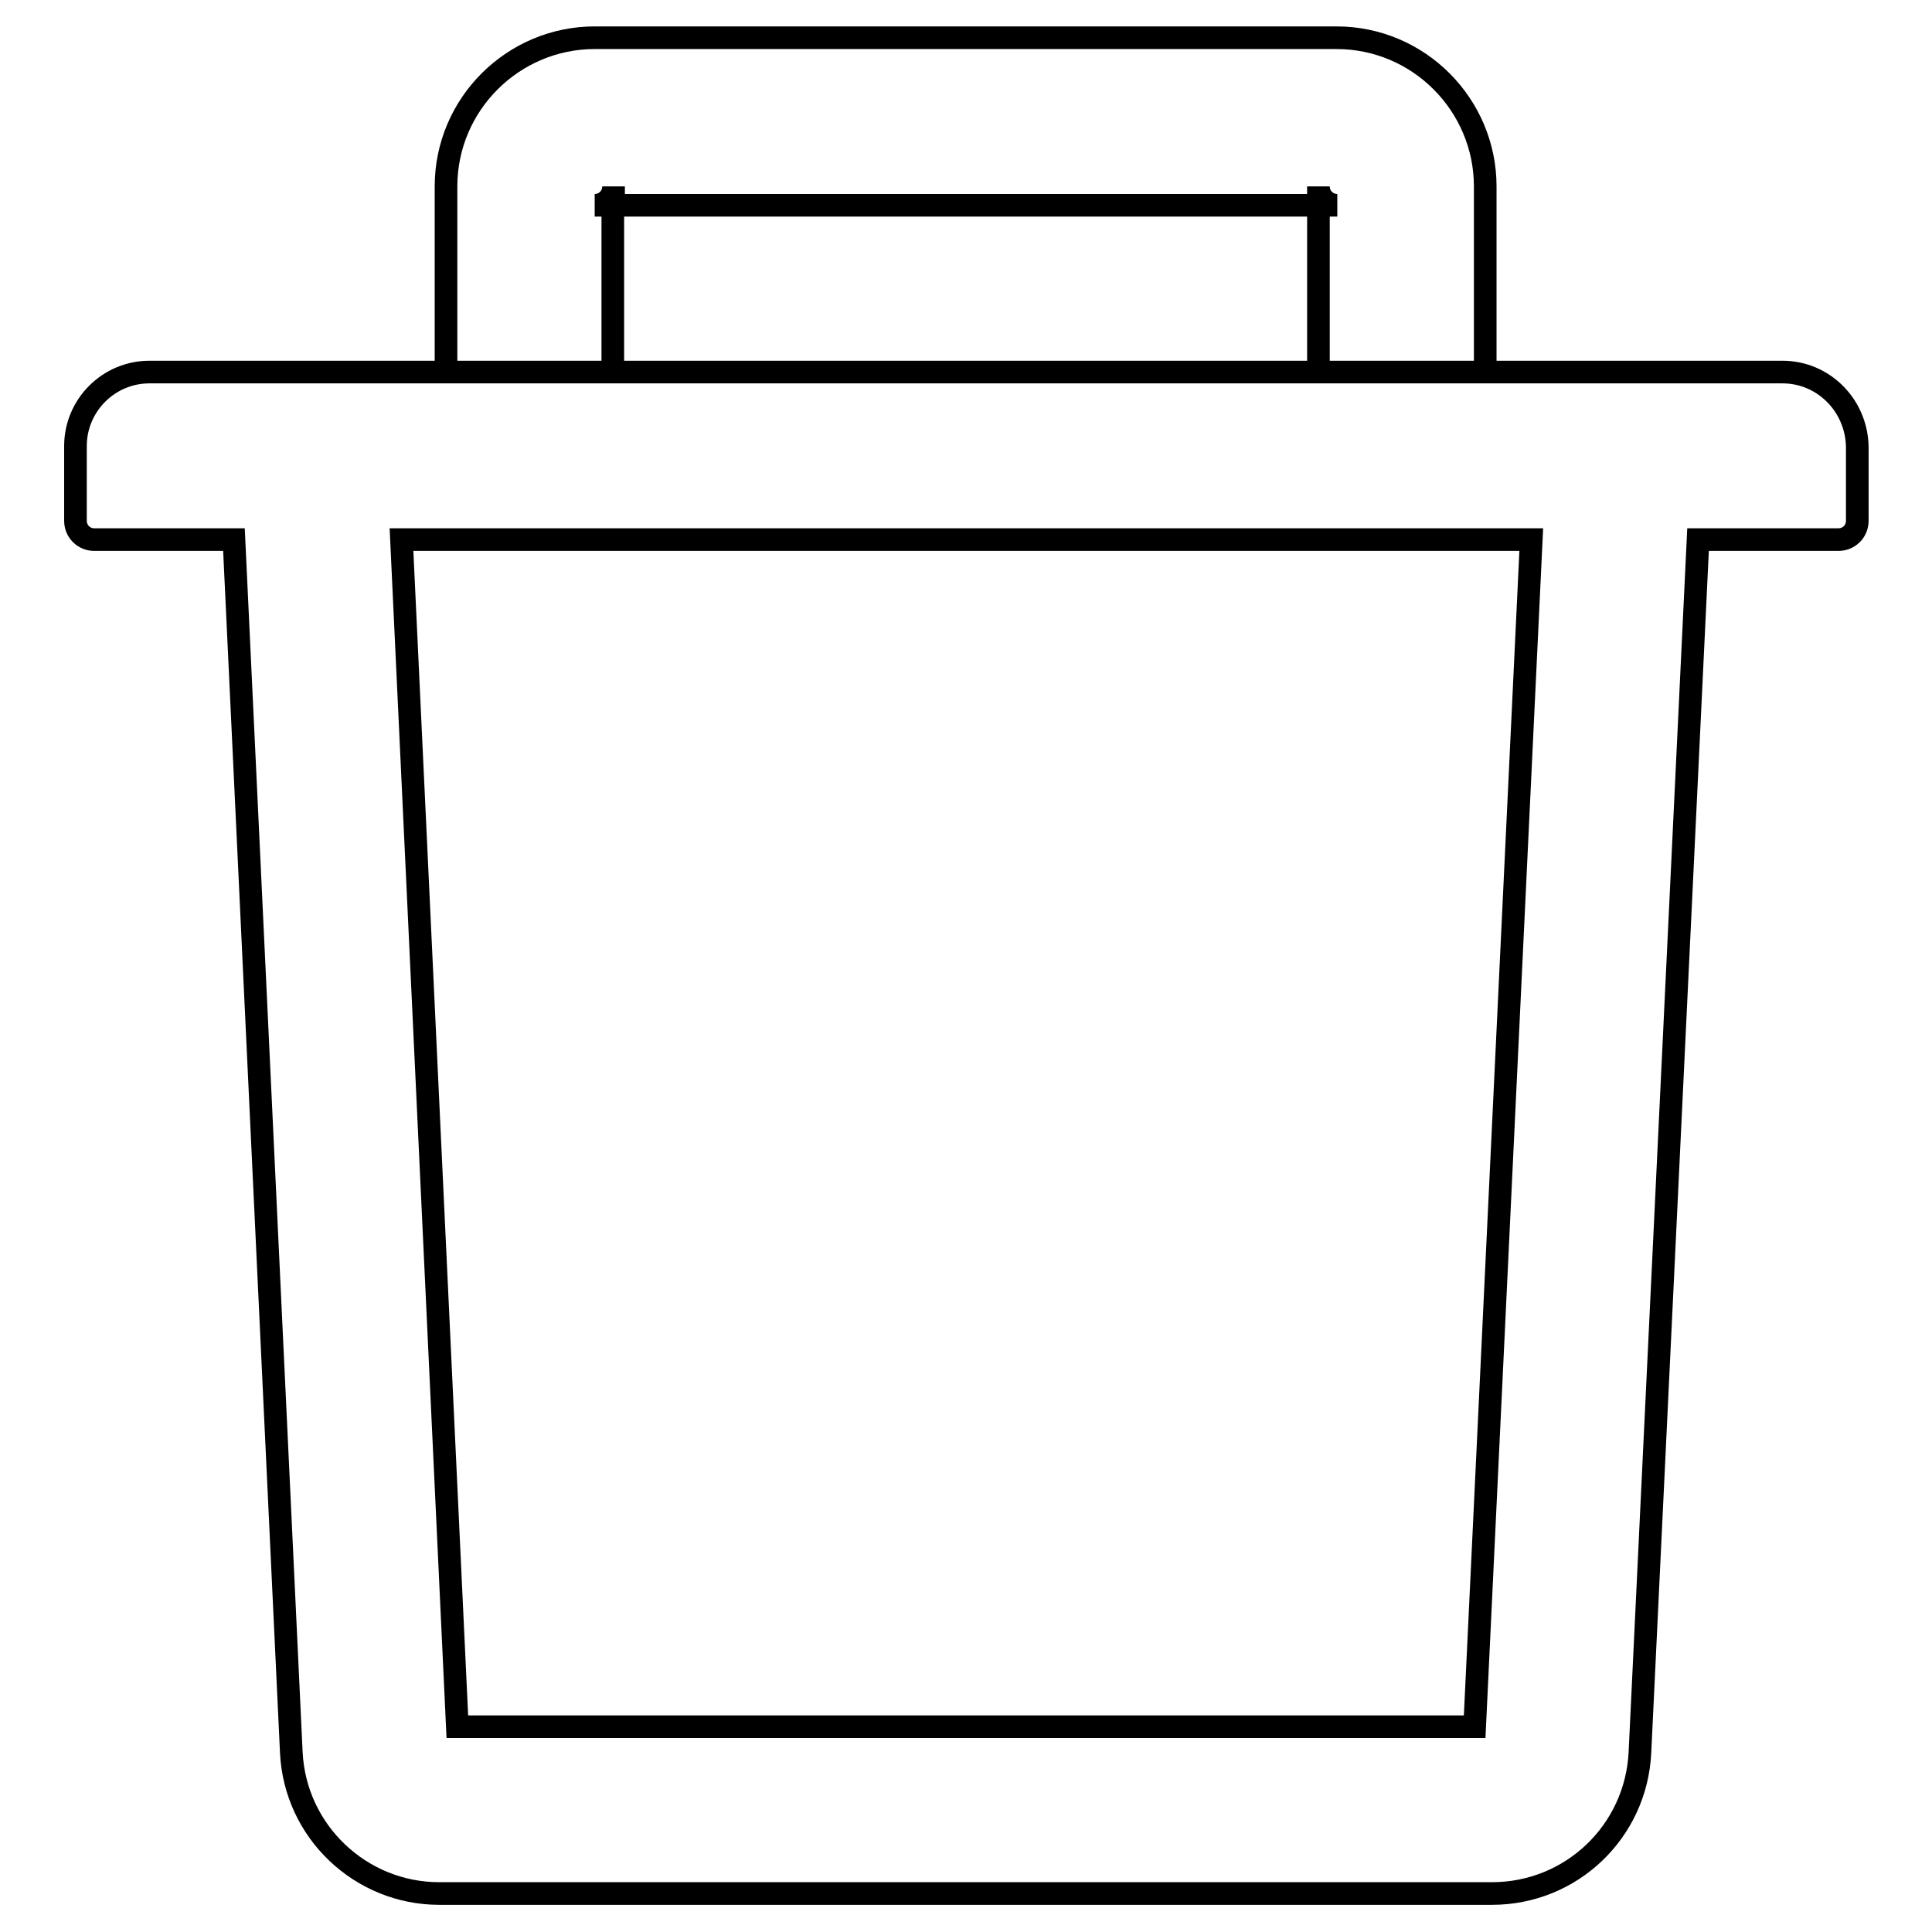 <?xml version="1.0" encoding="utf-8"?>
<!-- Svg Vector Icons : http://www.onlinewebfonts.com/icon -->
<!DOCTYPE svg PUBLIC "-//W3C//DTD SVG 1.1//EN" "http://www.w3.org/Graphics/SVG/1.1/DTD/svg11.dtd">
<svg version="1.1" xmlns="http://www.w3.org/2000/svg" xmlns:xlink="http://www.w3.org/1999/xlink" x="0px" y="0px" viewBox="0 0 256 256" enable-background="new 0 0 256 256" xml:space="preserve">
<g> <path stroke-width="3" fill-opacity="0" stroke="#000000"  d="M81.3,27.2h-2.5c1.4,0,2.5-1.1,2.5-2.5V27.2h93.4v-2.5c0,1.4,1.1,2.5,2.5,2.5h-2.5v22.1h22.1V24.7 c0-10.8-8.8-19.7-19.7-19.7H78.8c-10.8,0-19.7,8.8-19.7,19.7v24.6h22.1V27.2z M236.2,49.3H19.8c-5.4,0-9.8,4.4-9.8,9.8V69 c0,1.4,1.1,2.5,2.5,2.5H31l7.6,160.7c0.5,10.5,9.2,18.7,19.6,18.7h139.5c10.5,0,19.1-8.2,19.6-18.7L225,71.5h18.6 c1.4,0,2.5-1.1,2.5-2.5v-9.8C246,53.7,241.6,49.3,236.2,49.3z M195.4,228.8H60.6L53.2,71.5h149.7L195.4,228.8z"/></g>
</svg>